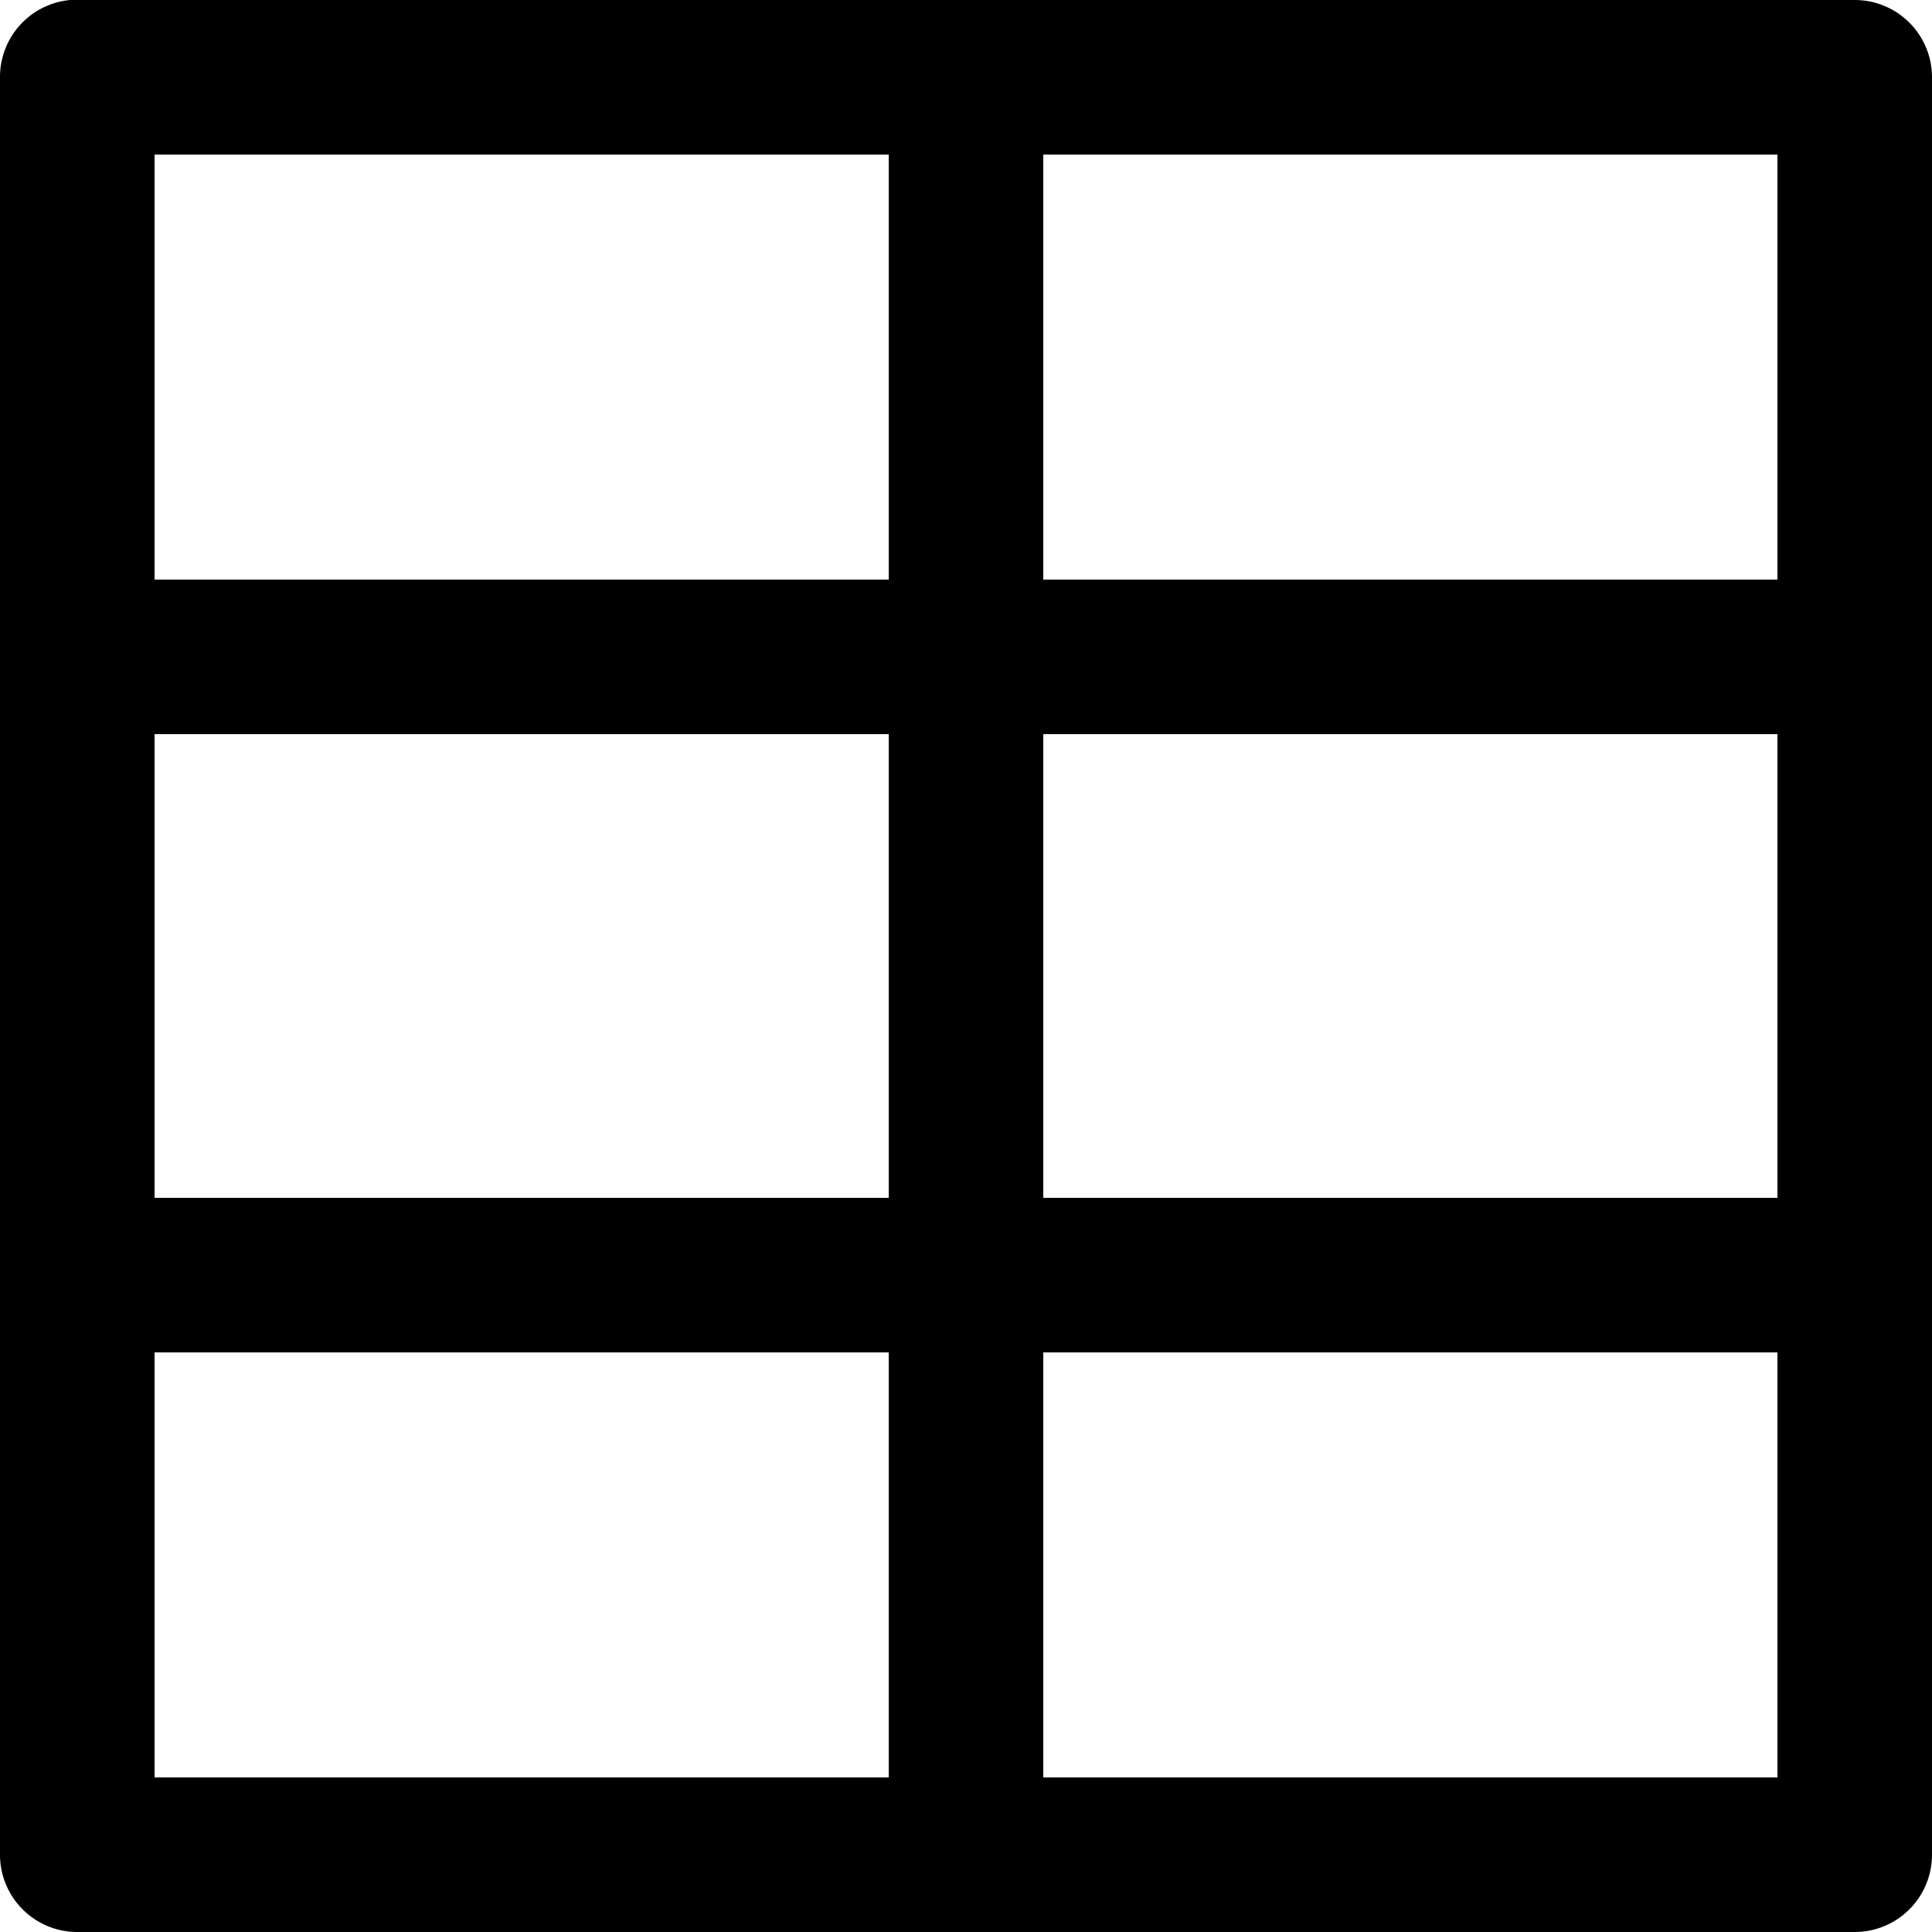 <svg xmlns="http://www.w3.org/2000/svg" viewBox="0 0 50 50"><path d="M1.813 0A2 2 0 0 0 0 2v46a2 2 0 0 0 2 2h46a2 2 0 0 0 2-2V2a2 2 0 0 0-2-2H2a1.501 1.501 0 0 0-.188 0zM4 4h19v11H4zm23 0h19v11H27zM4 19h19v12H4zm23 0h19v12H27zM4 35h19v11H4zm23 0h19v11H27z"/></svg>